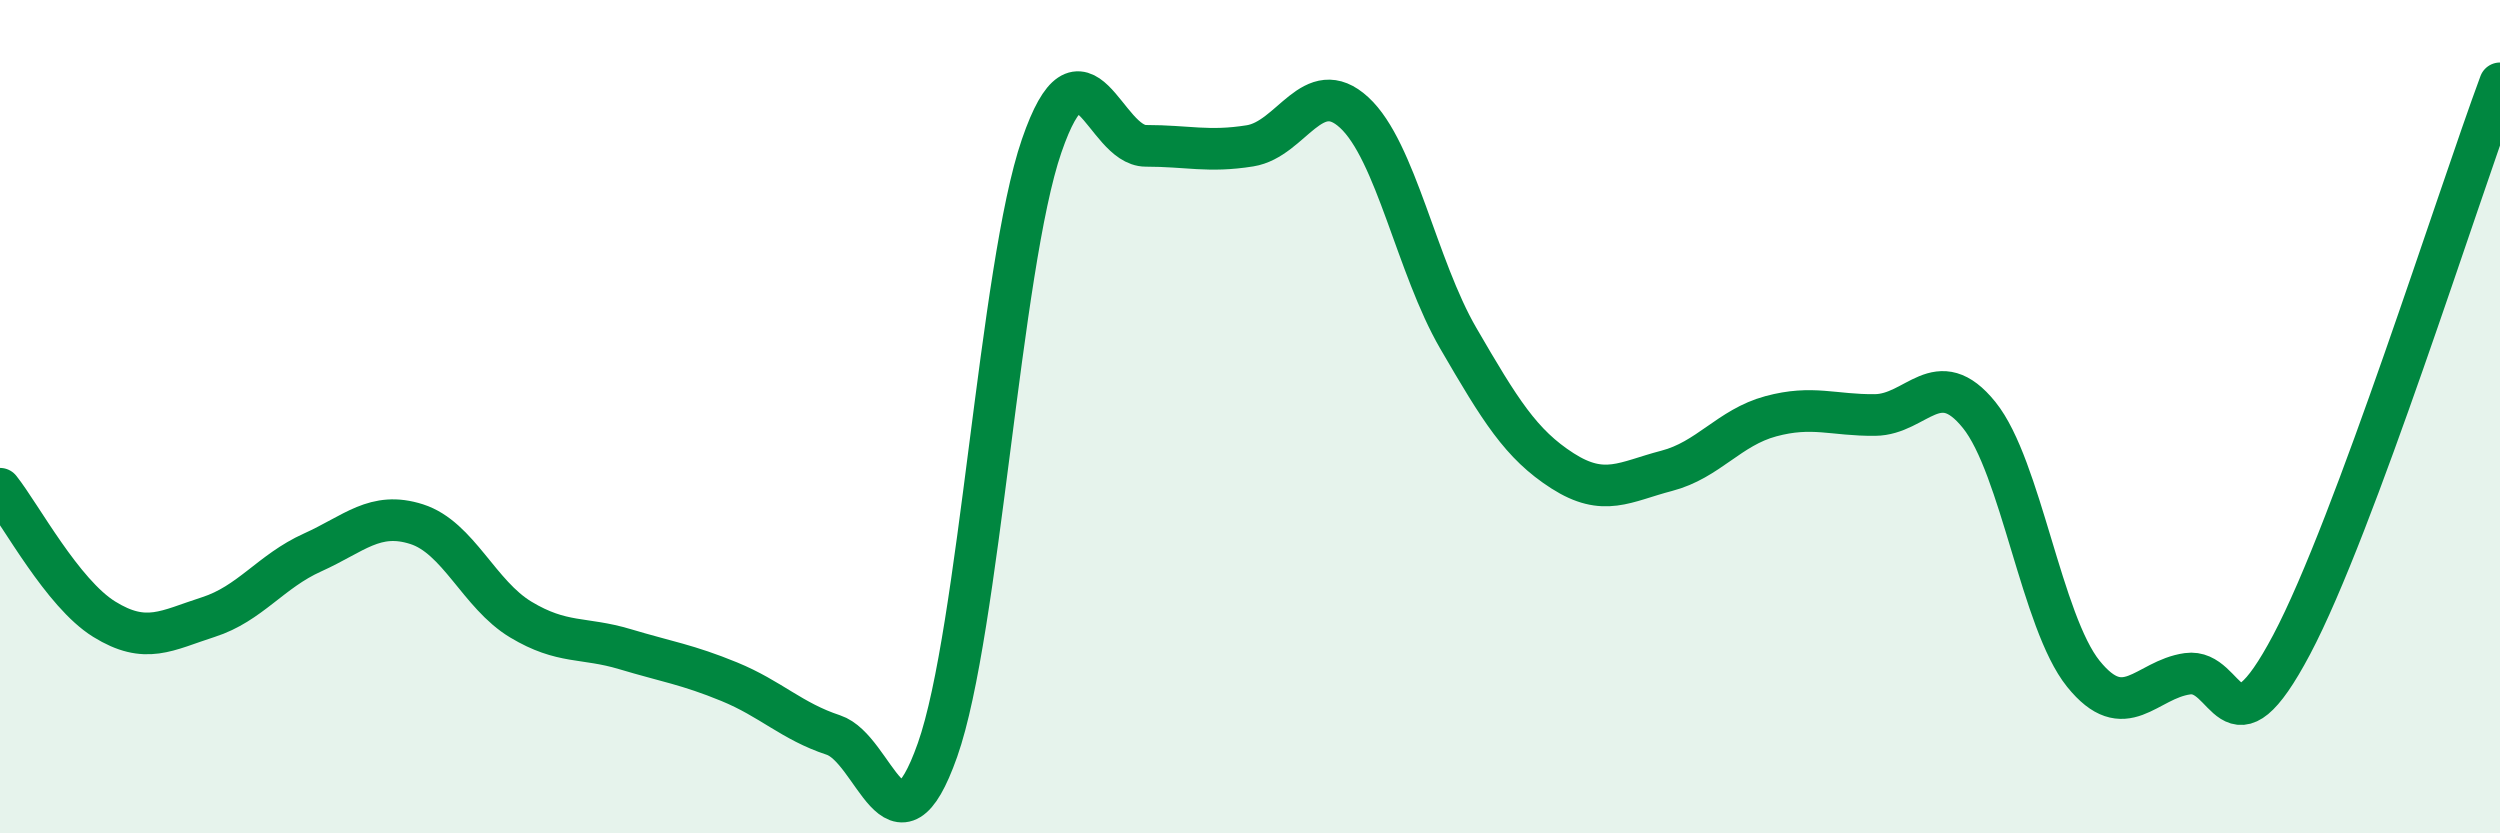 
    <svg width="60" height="20" viewBox="0 0 60 20" xmlns="http://www.w3.org/2000/svg">
      <path
        d="M 0,11.73 C 0.5,12.36 1.5,14.24 2.5,14.86 C 3.5,15.48 4,15.13 5,14.81 C 6,14.49 6.5,13.71 7.5,13.26 C 8.5,12.81 9,12.26 10,12.58 C 11,12.9 11.5,14.27 12.5,14.87 C 13.5,15.47 14,15.28 15,15.58 C 16,15.88 16.5,15.95 17.5,16.36 C 18.5,16.77 19,17.31 20,17.64 C 21,17.97 21.5,20.83 22.5,18 C 23.5,15.17 24,6.4 25,3.5 C 26,0.6 26.5,3.5 27.5,3.5 C 28.5,3.5 29,3.66 30,3.5 C 31,3.34 31.5,1.78 32.5,2.7 C 33.5,3.62 34,6.4 35,8.12 C 36,9.84 36.5,10.66 37.5,11.3 C 38.5,11.94 39,11.56 40,11.3 C 41,11.04 41.5,10.26 42.5,9.99 C 43.5,9.72 44,9.97 45,9.96 C 46,9.95 46.5,8.72 47.5,9.96 C 48.5,11.2 49,14.93 50,16.17 C 51,17.41 51.5,16.31 52.5,16.17 C 53.5,16.03 53.5,18.3 55,15.47 C 56.5,12.64 59,4.69 60,2L60 20L0 20Z"
        fill="#008740"
        opacity="0.1"
        stroke-linecap="round"
        stroke-linejoin="round"
      />
      <path
        d="M 0,11.73 C 0.5,12.36 1.5,14.24 2.5,14.86 C 3.5,15.48 4,15.13 5,14.81 C 6,14.49 6.5,13.71 7.5,13.26 C 8.5,12.81 9,12.26 10,12.58 C 11,12.9 11.5,14.27 12.5,14.87 C 13.5,15.47 14,15.28 15,15.58 C 16,15.88 16.5,15.95 17.5,16.36 C 18.5,16.77 19,17.31 20,17.64 C 21,17.97 21.5,20.83 22.5,18 C 23.5,15.17 24,6.4 25,3.5 C 26,0.6 26.5,3.5 27.5,3.5 C 28.5,3.5 29,3.66 30,3.5 C 31,3.34 31.5,1.78 32.5,2.7 C 33.5,3.62 34,6.4 35,8.12 C 36,9.84 36.5,10.66 37.5,11.3 C 38.5,11.94 39,11.56 40,11.3 C 41,11.04 41.5,10.26 42.5,9.99 C 43.5,9.72 44,9.97 45,9.96 C 46,9.95 46.5,8.72 47.5,9.96 C 48.5,11.2 49,14.93 50,16.17 C 51,17.41 51.5,16.31 52.5,16.17 C 53.5,16.03 53.5,18.3 55,15.47 C 56.5,12.64 59,4.69 60,2"
        stroke="#008740"
        stroke-width="1"
        fill="none"
        stroke-linecap="round"
        stroke-linejoin="round"
      />
    </svg>
  